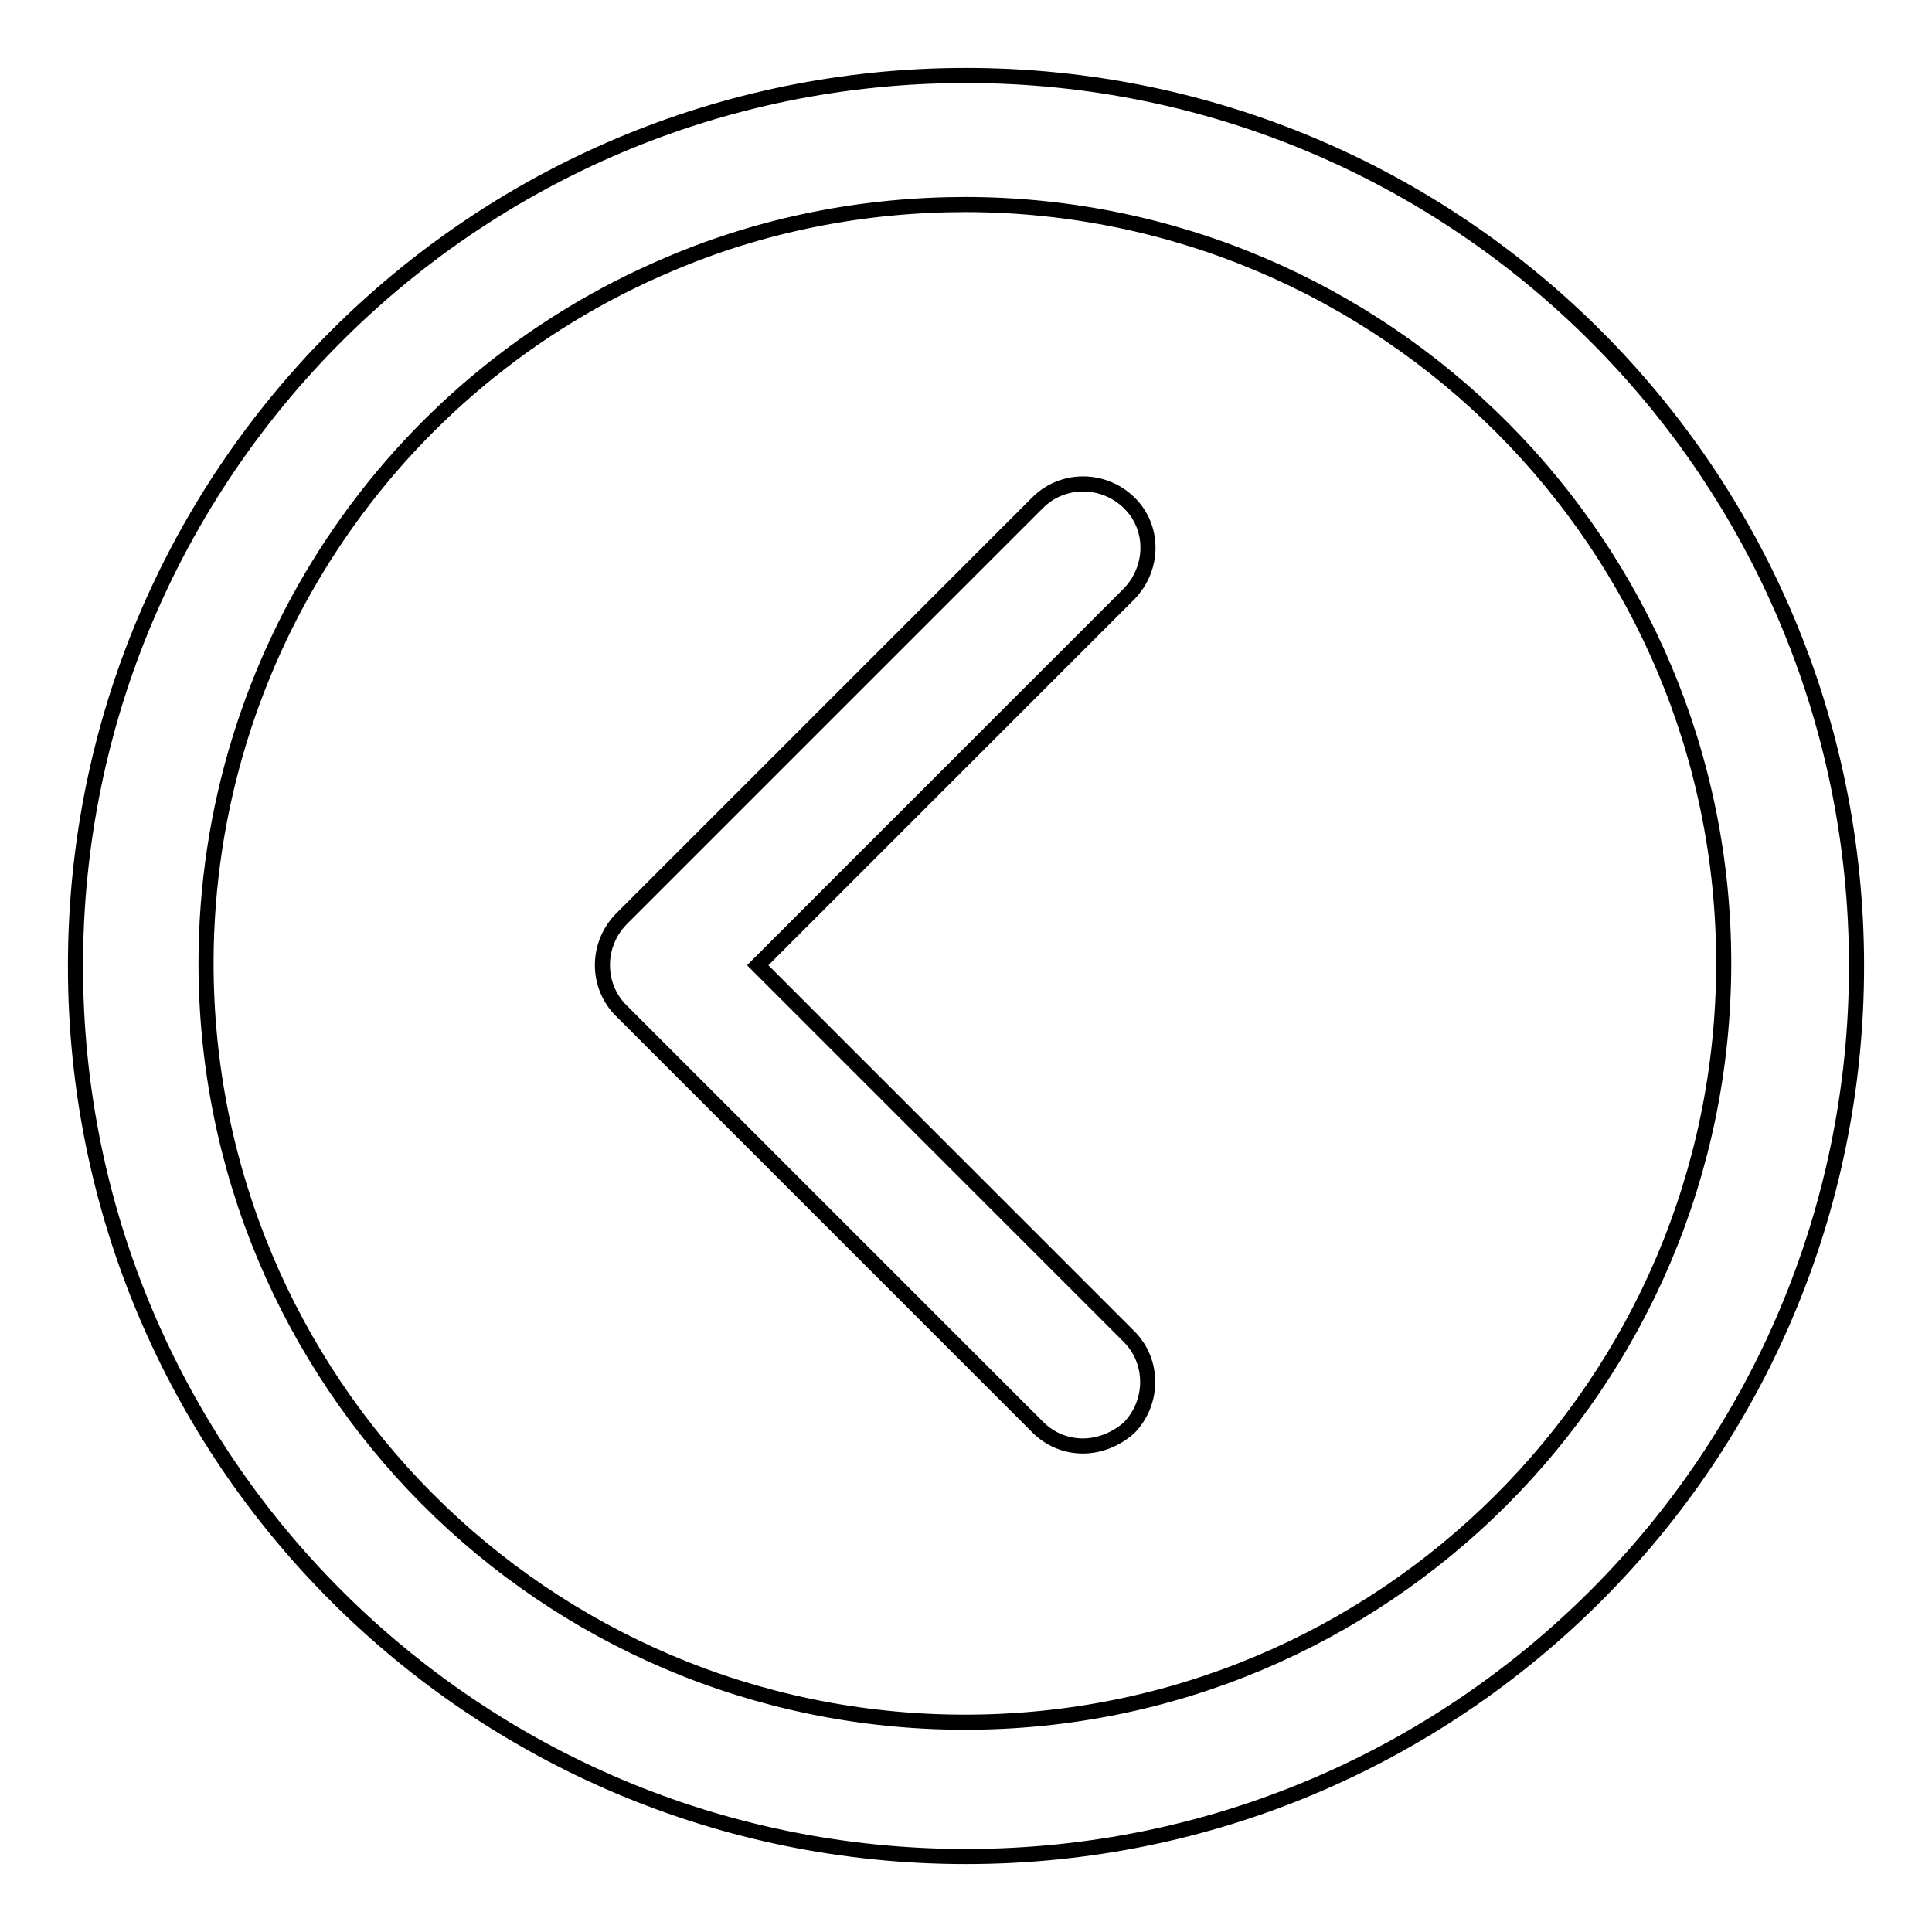 <?xml version="1.0" encoding="utf-8"?>
<!-- Svg Vector Icons : http://www.onlinewebfonts.com/icon -->
<!DOCTYPE svg PUBLIC "-//W3C//DTD SVG 1.1//EN" "http://www.w3.org/Graphics/SVG/1.1/DTD/svg11.dtd">
<svg version="1.1" xmlns="http://www.w3.org/2000/svg" xmlns:xlink="http://www.w3.org/1999/xlink" x="0px" y="0px" viewBox="0 0 256 256" enable-background="new 0 0 256 256" xml:space="preserve">
<g> <path stroke-width="2" fill-opacity="0" stroke="#000000"  d="M128,27.1c55.5,0.1,100.5,45.2,100.4,100.7c-0.1,55.5-45.2,100.5-100.7,100.4 C72.1,228.1,27.2,183,27.3,127.4C27.4,87.1,51.5,50.7,88.7,35C101.1,29.7,114.5,27.1,128,27.1 M128,10C62.8,10,10,62.8,10,128 c0,65.2,52.8,118,118,118c65.2,0,118-52.8,118-118C246,62.8,193.2,10,128,10z M143.5,191.6c-2.3,0-4.4-0.9-6-2.5l-55.2-55.2 c-3.3-3.3-3.3-8.7,0-12.1c0,0,0,0,0,0l55.2-55.2c3.3-3.3,8.7-3.3,12.1,0s3.3,8.7,0,12.1l-49.2,49.2l49.2,49.2 c3.3,3.3,3.3,8.7,0,12.1C147.9,190.7,145.7,191.6,143.5,191.6z"/></g>
</svg>